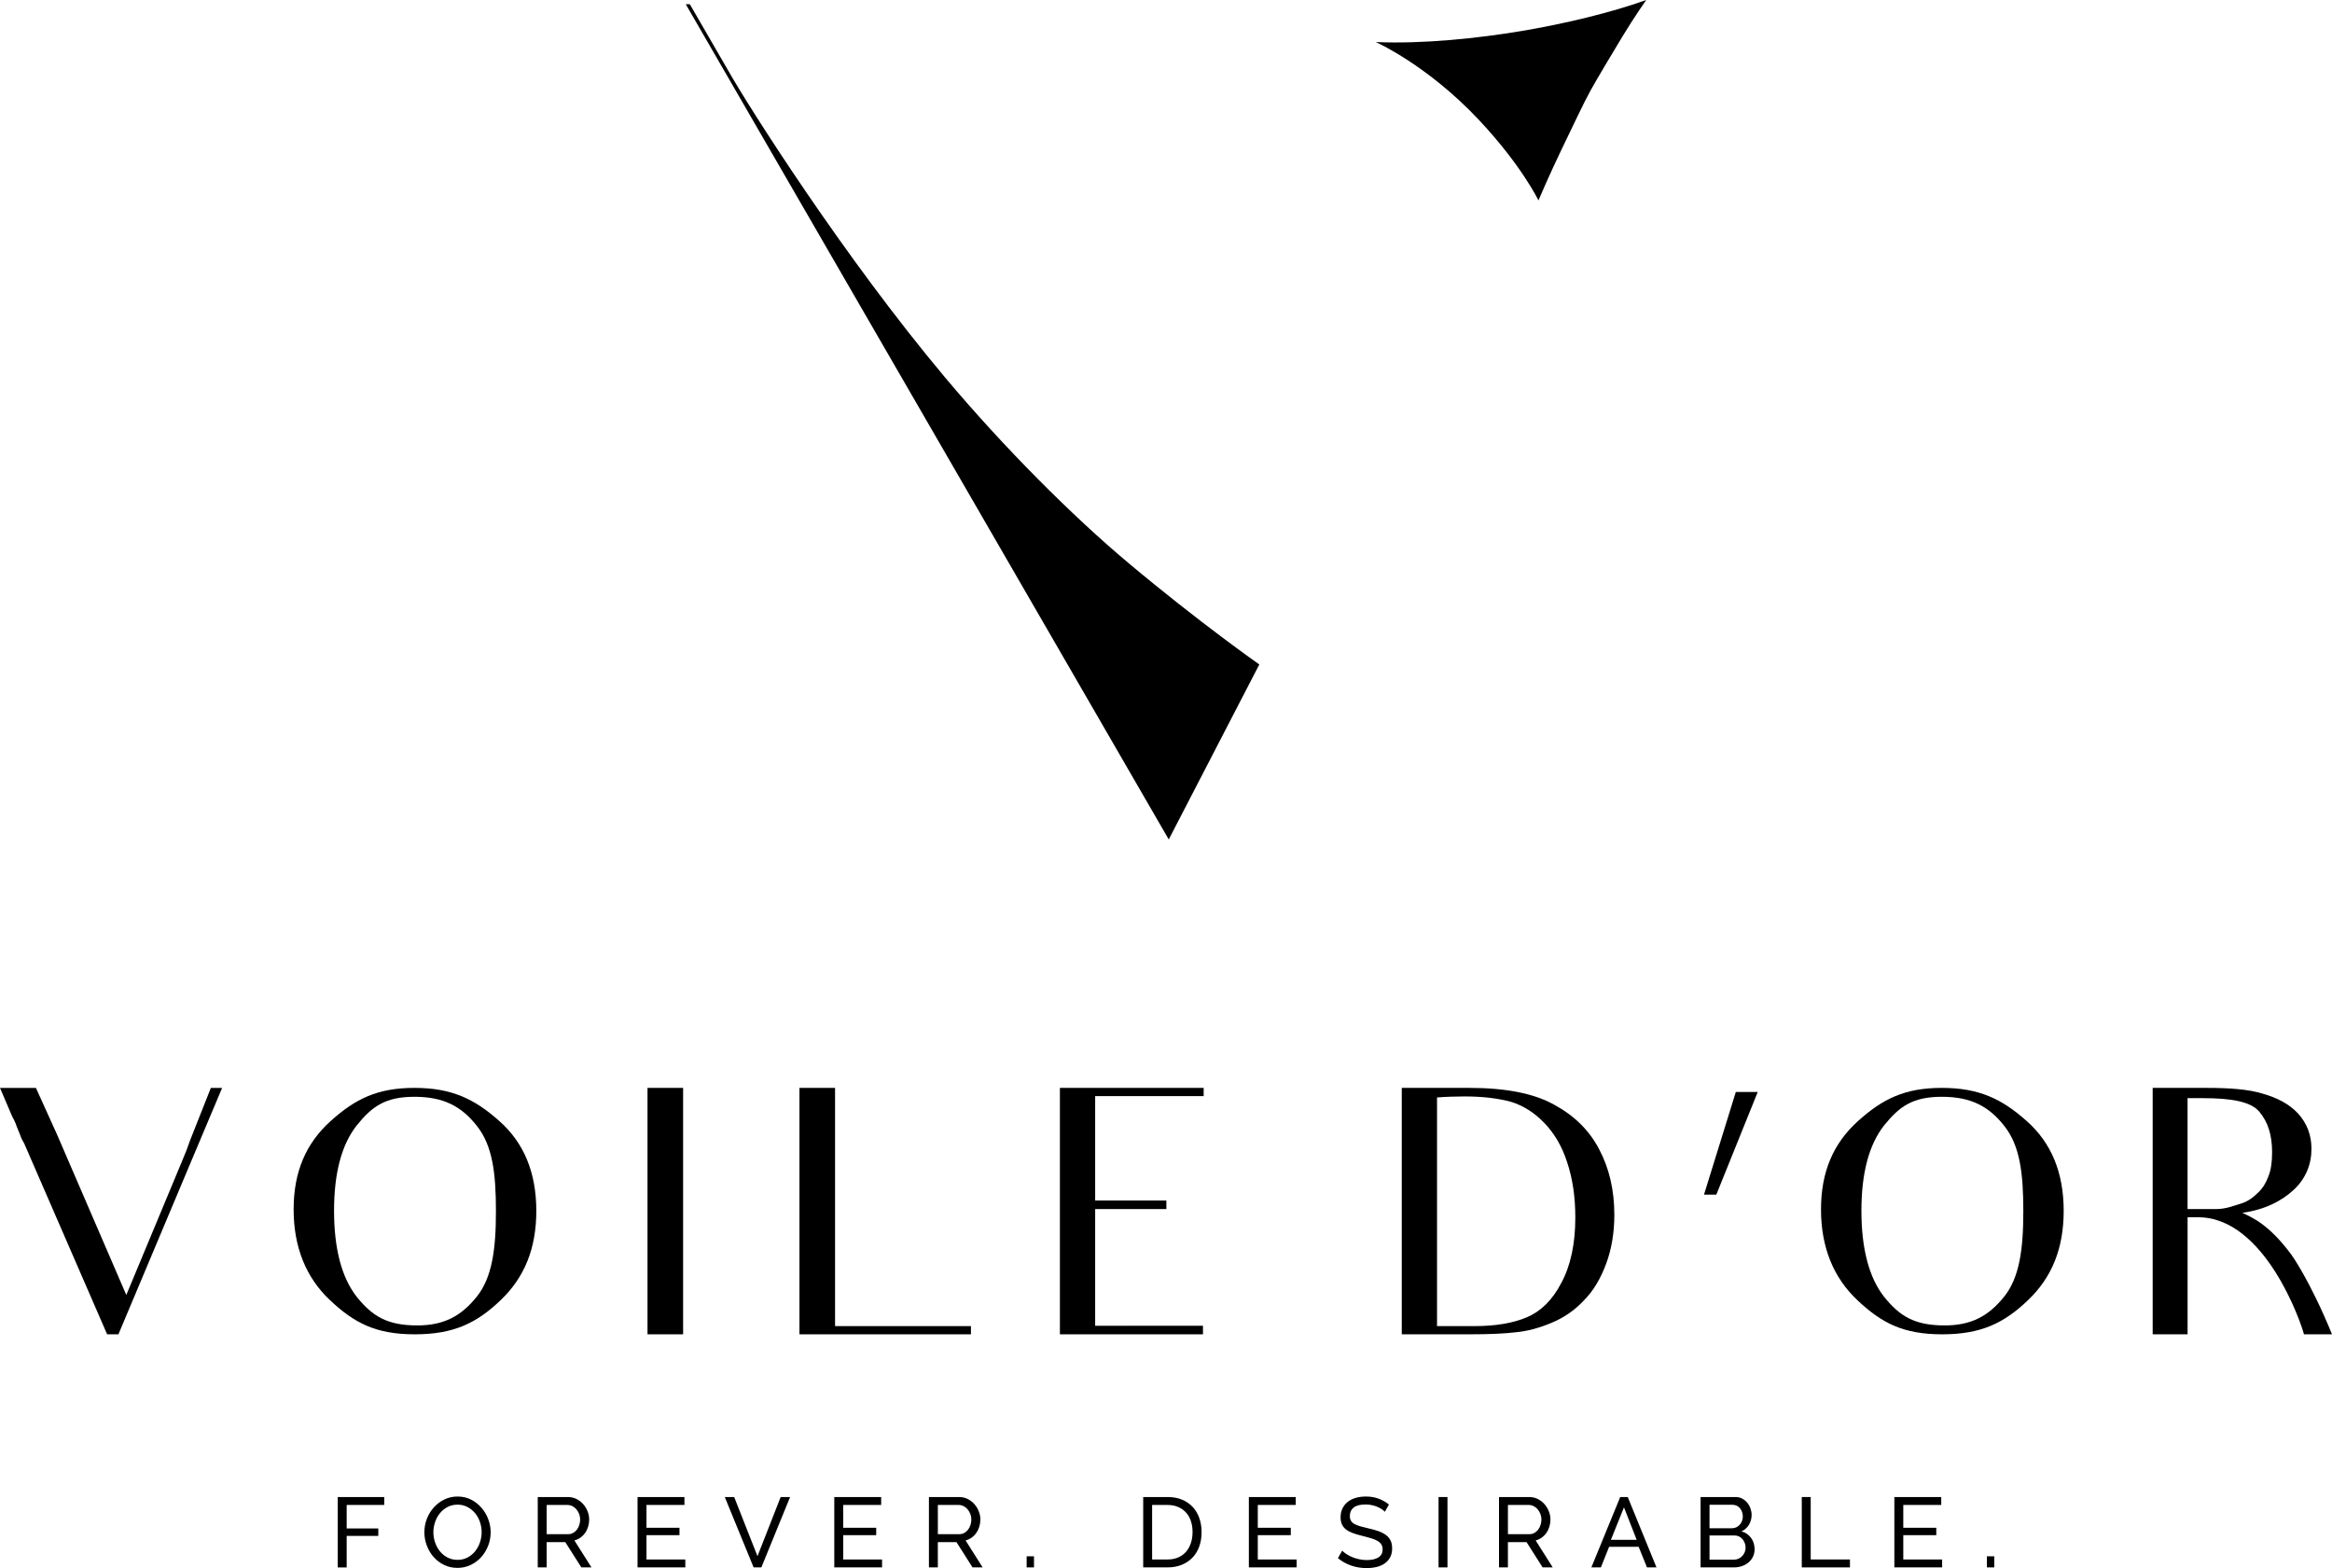 <?xml version="1.0" encoding="UTF-8"?><svg id="a" xmlns="http://www.w3.org/2000/svg" viewBox="0 0 2000 1344.87"><path d="M190.51,933.03l-27.59,65.46-61.35,145.89h-9.69l-71.04-163.5-2.35-4.4c-1.17-2.64-2.35-6.16-4.11-10.27-1.17-3.52-2.64-6.46-4.11-9.1l-10.27-24.07h30.82l18.2,40.22,59.3,137.38,47.56-114.19c2.93-6.76,5.29-12.92,7.05-18.2l17.91-45.21h9.69Z"/><path d="M283.54,961.5c21.14-19.08,40.22-28.47,71.92-28.47s51.37,9.39,72.5,28.18c21.43,18.79,32,44.62,32,77.2s-10.27,57.24-30.53,76.62c-20.55,19.67-40.22,29.35-73.68,29.35s-51.96-9.69-72.8-29.35c-20.55-19.38-31.12-45.5-31.12-77.79s10.57-56.65,31.7-75.74ZM305.85,1112.1c13.21,16.44,25.83,24.66,51.96,24.66,23.19,0,37.87-8.22,51.08-24.66,13.21-16.44,16.44-40.81,16.44-73.39s-2.93-56.06-16.14-72.8c-13.21-17.02-28.76-25.25-53.72-25.25s-36.4,8.22-49.61,24.66c-12.92,16.44-19.37,40.81-19.37,73.09s6.45,57.24,19.37,73.68Z"/><path d="M585.86,933.03v211.35h-30.53v-211.35h30.53Z"/><path d="M832.71,1137.34v7.04h-147.07v-211.35h30.53v204.31h116.54Z"/><path d="M966.84,1137.04h64.87v7.34h-122.7v-211.35h123.29v7.05h-93.05v89.53h61.06v7.34h-61.06v100.1h27.59Z"/><path d="M1202.22,933.03h58.12c30.82,0,55.19,4.7,72.5,14.38,17.32,9.39,30.24,22.02,38.75,38.45,8.51,16.14,12.92,34.64,12.92,56.07,0,15.26-2.35,29.35-7.05,41.98-4.7,12.62-10.86,23.19-19.08,31.41-7.93,8.51-17.32,14.97-28.18,19.38-10.57,4.4-20.55,7.04-30.23,7.92-9.39,1.17-22.9,1.76-40.22,1.76h-57.54v-211.35ZM1264.75,1137.34c18.2,0,33.17-2.64,44.91-7.64,11.74-4.99,21.72-14.67,29.35-29.35,7.93-14.68,12.04-33.47,12.04-56.07,0-17.91-2.35-33.46-7.05-47.55-4.4-13.8-11.16-24.95-19.67-33.76-8.51-8.81-17.91-14.68-28.18-17.91-10.57-2.93-23.78-4.7-39.92-4.7-7.93,0-16.73.29-23.78.88v196.09h32.29Z"/><path d="M1488.69,936.55h18.79l-35.52,88.06h-10.57l27.3-88.06Z"/><path d="M1593.47,961.5c21.14-19.08,40.22-28.47,71.92-28.47s51.37,9.39,72.5,28.18c21.43,18.79,32,44.62,32,77.2s-10.27,57.24-30.53,76.62c-20.55,19.67-40.22,29.35-73.68,29.35s-51.96-9.69-72.8-29.35c-20.55-19.38-31.12-45.5-31.12-77.79s10.57-56.65,31.7-75.74ZM1615.78,1112.1c13.21,16.44,25.83,24.66,51.96,24.66,23.19,0,37.87-8.22,51.08-24.66,13.21-16.44,16.44-40.81,16.44-73.39s-2.93-56.06-16.14-72.8c-13.21-17.02-28.77-25.25-53.72-25.25s-36.4,8.22-49.61,24.66c-12.92,16.44-19.38,40.81-19.38,73.09s6.46,57.24,19.38,73.68Z"/><path d="M1892.27,933.03c19.96,0,36.11,1.17,48.44,4.99,12.33,3.52,22.6,8.81,30.23,17.02,7.63,8.51,11.45,18.49,11.45,30.24,0,13.5-4.99,25.54-14.97,34.93-10.27,9.69-24.95,17.32-44.32,19.96,8.51,4.11,22.6,9.69,41.98,35.81,0,0,15.56,21.14,34.93,68.4h-24.07c-2.35-9.69-33.46-100.39-90.7-100.39h-9.1v100.39h-29.94v-211.35h46.09ZM1900.78,1036.95c8.22,0,15.27-2.93,21.14-4.7,6.16-1.76,11.16-5.87,14.67-9.39,3.82-3.52,6.76-8.22,8.81-13.8,2.35-5.87,3.23-12.62,3.23-20.84,0-14.68-3.52-25.83-10.86-34.64-7.34-8.81-24.07-11.74-48.44-11.74h-13.21v95.11h24.66Z"/><path d="M1411.86,0s-10.26,14.52-20.63,31.7c-9.25,15.32-20.93,34.75-27.17,46.01-5.86,10.58-14.28,28.69-24.33,49.47-10.72,22.17-20.3,44.69-20.3,44.69,0,0-14.28-29.76-50.67-68.61-44.56-47.57-88.86-67.21-88.86-67.21,40.22,1.8,87.83-3.22,125.16-9.48,35.76-6,76.49-15.63,106.82-26.57Z"/><path d="M591.62,3.63l32.92,56.91c18.3,32.37,99.76,160.46,185.74,262.9,51.35,61.18,110.02,119.59,157.3,159.24,61.54,51.61,112.45,87.2,112.45,87.2,0,0-77.56,149.97-77.67,150.08L588.14,3.63c.97,0,2.51,0,3.48,0Z"/><path d="M289.66,1344.28v-60.35h39.87v6.8h-32.21v20.15h27.12v6.38h-27.12v27.03h-7.65Z"/><path d="M392.34,1344.7c-4.25,0-8.12-.86-11.6-2.59-3.48-1.73-6.47-4.02-8.97-6.88-2.49-2.86-4.42-6.13-5.78-9.82-1.36-3.68-2.04-7.45-2.04-11.3s.72-7.88,2.17-11.56c1.45-3.68,3.44-6.94,5.99-9.78,2.55-2.83,5.57-5.09,9.05-6.76,3.49-1.67,7.27-2.51,11.35-2.51s8.1.89,11.56,2.68c3.46,1.79,6.43,4.12,8.92,7.01,2.49,2.89,4.42,6.16,5.78,9.82,1.36,3.66,2.04,7.38,2.04,11.18,0,4.02-.72,7.88-2.17,11.56-1.45,3.68-3.43,6.93-5.95,9.73-2.52,2.8-5.52,5.04-9.01,6.71s-7.27,2.51-11.35,2.51ZM371.68,1314.1c0,3.06.5,6.02,1.49,8.88.99,2.86,2.39,5.4,4.21,7.61,1.81,2.21,4,3.97,6.54,5.27,2.55,1.3,5.38,1.96,8.5,1.96s6.12-.69,8.67-2.08c2.55-1.39,4.72-3.2,6.5-5.44,1.79-2.24,3.14-4.77,4.08-7.61.93-2.83,1.4-5.7,1.4-8.58,0-3.06-.5-6.02-1.49-8.88-.99-2.86-2.41-5.38-4.25-7.57-1.84-2.18-4.02-3.92-6.54-5.23-2.52-1.3-5.31-1.96-8.37-1.96-3.23,0-6.12.68-8.67,2.04-2.55,1.36-4.72,3.15-6.5,5.36-1.79,2.21-3.16,4.73-4.12,7.56-.96,2.83-1.45,5.72-1.45,8.67Z"/><path d="M461.19,1344.28v-60.35h25.84c2.66,0,5.11.55,7.35,1.66,2.24,1.1,4.16,2.58,5.78,4.42,1.62,1.84,2.88,3.91,3.78,6.21.91,2.29,1.36,4.63,1.36,7.01,0,2.1-.3,4.12-.89,6.08-.59,1.96-1.44,3.73-2.55,5.31-1.1,1.59-2.44,2.95-4,4.08-1.56,1.13-3.3,1.96-5.23,2.46l14.62,23.12h-8.67l-13.77-21.67h-15.98v21.67h-7.65ZM468.84,1315.8h18.28c1.58,0,3.02-.34,4.29-1.02,1.28-.68,2.37-1.6,3.27-2.76.91-1.16,1.62-2.51,2.12-4.04.51-1.53.77-3.12.77-4.76s-.3-3.3-.89-4.8c-.6-1.5-1.39-2.83-2.38-4-.99-1.16-2.15-2.07-3.48-2.72-1.33-.65-2.73-.98-4.21-.98h-17.76v25.08Z"/><path d="M587.75,1337.48v6.8h-40.97v-60.35h40.21v6.8h-32.55v19.55h28.3v6.38h-28.3v20.83h33.32Z"/><path d="M629.66,1283.93l19.98,50.74,19.89-50.74h8.08l-24.65,60.35h-6.63l-24.74-60.35h8.08Z"/><path d="M756.48,1337.48v6.8h-40.97v-60.35h40.21v6.8h-32.55v19.55h28.3v6.38h-28.3v20.83h33.32Z"/><path d="M796.68,1344.28v-60.35h25.84c2.66,0,5.11.55,7.35,1.66,2.24,1.1,4.16,2.58,5.78,4.42,1.62,1.84,2.88,3.91,3.78,6.21.91,2.29,1.36,4.63,1.36,7.01,0,2.1-.3,4.12-.89,6.08-.59,1.96-1.44,3.73-2.55,5.31-1.1,1.59-2.44,2.95-4,4.08-1.56,1.13-3.3,1.96-5.23,2.46l14.62,23.12h-8.67l-13.77-21.67h-15.98v21.67h-7.65ZM804.33,1315.8h18.28c1.58,0,3.02-.34,4.29-1.02,1.28-.68,2.37-1.6,3.27-2.76.91-1.16,1.62-2.51,2.12-4.04.51-1.53.77-3.12.77-4.76s-.3-3.3-.89-4.8c-.6-1.5-1.39-2.83-2.38-4-.99-1.16-2.15-2.07-3.48-2.72-1.33-.65-2.73-.98-4.21-.98h-17.76v25.08Z"/><path d="M880.49,1344.28v-9.52h6.29v9.52h-6.29Z"/><path d="M980.45,1344.28v-60.35h20.91c4.82,0,9.05.79,12.71,2.38,3.65,1.59,6.7,3.74,9.14,6.46,2.44,2.72,4.26,5.91,5.48,9.56,1.22,3.65,1.83,7.55,1.83,11.69,0,4.59-.68,8.74-2.04,12.45-1.36,3.71-3.32,6.89-5.87,9.52s-5.62,4.67-9.22,6.12c-3.6,1.45-7.61,2.17-12.03,2.17h-20.91ZM1022.78,1314.02c0-3.4-.47-6.53-1.4-9.39-.93-2.86-2.32-5.31-4.17-7.35-1.84-2.04-4.09-3.64-6.76-4.8-2.67-1.16-5.7-1.74-9.1-1.74h-13.26v46.75h13.26c3.46,0,6.53-.59,9.22-1.79,2.69-1.19,4.93-2.83,6.71-4.93,1.79-2.1,3.15-4.57,4.08-7.44.94-2.86,1.4-5.96,1.4-9.31Z"/><path d="M1112.03,1337.48v6.8h-40.97v-60.35h40.21v6.8h-32.55v19.55h28.3v6.38h-28.3v20.83h33.32Z"/><path d="M1187.68,1296.59c-.68-.79-1.59-1.56-2.72-2.29-1.13-.74-2.41-1.4-3.83-2-1.42-.59-2.96-1.08-4.63-1.44-1.67-.37-3.41-.55-5.23-.55-4.7,0-8.15.88-10.33,2.63-2.18,1.76-3.27,4.17-3.27,7.22,0,1.64.31,3,.93,4.08.62,1.08,1.6,2,2.93,2.76,1.33.76,2.99,1.43,4.97,2,1.98.57,4.33,1.16,7.05,1.79,3.12.68,5.94,1.46,8.46,2.34,2.52.88,4.67,1.97,6.46,3.27s3.14,2.89,4.08,4.76c.93,1.87,1.4,4.17,1.4,6.89,0,2.89-.57,5.4-1.7,7.52-1.13,2.12-2.68,3.88-4.63,5.27-1.96,1.39-4.26,2.41-6.93,3.06-2.66.65-5.55.98-8.67.98-4.65,0-9.05-.72-13.22-2.17s-7.95-3.56-11.35-6.33l3.66-6.46c.91.96,2.08,1.93,3.53,2.89,1.45.96,3.09,1.83,4.93,2.59,1.84.77,3.83,1.39,5.95,1.87,2.12.48,4.35.72,6.67.72,4.31,0,7.65-.76,10.03-2.29,2.38-1.53,3.57-3.83,3.57-6.89,0-1.7-.38-3.13-1.15-4.29-.76-1.16-1.88-2.17-3.36-3.02-1.47-.85-3.3-1.6-5.48-2.25-2.18-.65-4.66-1.32-7.44-2-3.06-.74-5.75-1.53-8.08-2.38-2.32-.85-4.26-1.87-5.82-3.06-1.56-1.19-2.73-2.63-3.53-4.33-.79-1.7-1.19-3.74-1.19-6.12,0-2.89.54-5.44,1.62-7.65,1.08-2.21,2.58-4.08,4.5-5.61,1.93-1.53,4.22-2.68,6.88-3.44,2.66-.77,5.55-1.15,8.67-1.15,4.08,0,7.76.62,11.05,1.87,3.29,1.25,6.21,2.92,8.75,5.01l-3.57,6.21Z"/><path d="M1233.75,1344.28v-60.35h7.65v60.35h-7.65Z"/><path d="M1285.6,1344.28v-60.35h25.84c2.66,0,5.11.55,7.35,1.66,2.24,1.1,4.16,2.58,5.78,4.42,1.62,1.84,2.88,3.91,3.78,6.21.91,2.29,1.36,4.63,1.36,7.01,0,2.1-.3,4.12-.89,6.08-.59,1.96-1.44,3.73-2.55,5.31-1.1,1.59-2.44,2.95-4,4.08-1.56,1.13-3.3,1.96-5.23,2.46l14.62,23.12h-8.67l-13.77-21.67h-15.98v21.67h-7.65ZM1293.25,1315.8h18.28c1.58,0,3.02-.34,4.29-1.02,1.28-.68,2.37-1.6,3.27-2.76.91-1.16,1.62-2.51,2.12-4.04.51-1.53.77-3.12.77-4.76s-.3-3.3-.89-4.8c-.6-1.5-1.39-2.83-2.38-4-.99-1.16-2.15-2.07-3.48-2.72-1.33-.65-2.73-.98-4.21-.98h-17.76v25.08Z"/><path d="M1389.55,1283.93h6.46l24.65,60.35h-8.16l-7.14-17.68h-25.33l-7.06,17.68h-8.16l24.74-60.35ZM1403.66,1320.65l-10.88-27.88-11.22,27.88h22.1Z"/><path d="M1504.81,1328.72c0,2.32-.47,4.45-1.4,6.38-.93,1.93-2.21,3.57-3.83,4.93s-3.48,2.41-5.61,3.14c-2.12.74-4.41,1.11-6.84,1.11h-28.65v-60.35h30.01c2.1,0,3.99.45,5.69,1.36,1.7.91,3.15,2.08,4.33,3.53,1.19,1.45,2.11,3.09,2.76,4.93.65,1.84.98,3.7.98,5.57,0,3-.75,5.78-2.25,8.33-1.5,2.55-3.64,4.45-6.42,5.7,3.46,1.02,6.19,2.9,8.2,5.65,2.01,2.75,3.02,5.99,3.02,9.73ZM1466.14,1290.56v20.15h19.21c1.36,0,2.61-.27,3.74-.81,1.13-.54,2.11-1.26,2.93-2.17.82-.91,1.47-1.97,1.96-3.19.48-1.22.72-2.51.72-3.87s-.23-2.75-.68-3.99c-.45-1.25-1.06-2.32-1.83-3.23-.77-.91-1.7-1.62-2.81-2.12-1.1-.51-2.28-.77-3.53-.77h-19.72ZM1497.08,1327.36c0-1.36-.24-2.68-.72-3.95-.48-1.28-1.13-2.39-1.96-3.36-.82-.96-1.8-1.73-2.93-2.29-1.13-.57-2.38-.85-3.74-.85h-21.59v20.74h21c1.42,0,2.72-.28,3.91-.85,1.19-.57,2.24-1.32,3.14-2.25.91-.94,1.62-2.03,2.12-3.27.51-1.25.77-2.55.77-3.91Z"/><path d="M1545.27,1344.28v-60.35h7.65v53.55h33.66v6.8h-41.31Z"/><path d="M1665.63,1337.48v6.8h-40.97v-60.35h40.21v6.8h-32.55v19.55h28.3v6.38h-28.3v20.83h33.32Z"/><path d="M1704.05,1344.28v-9.52h6.29v9.52h-6.29Z"/></svg>